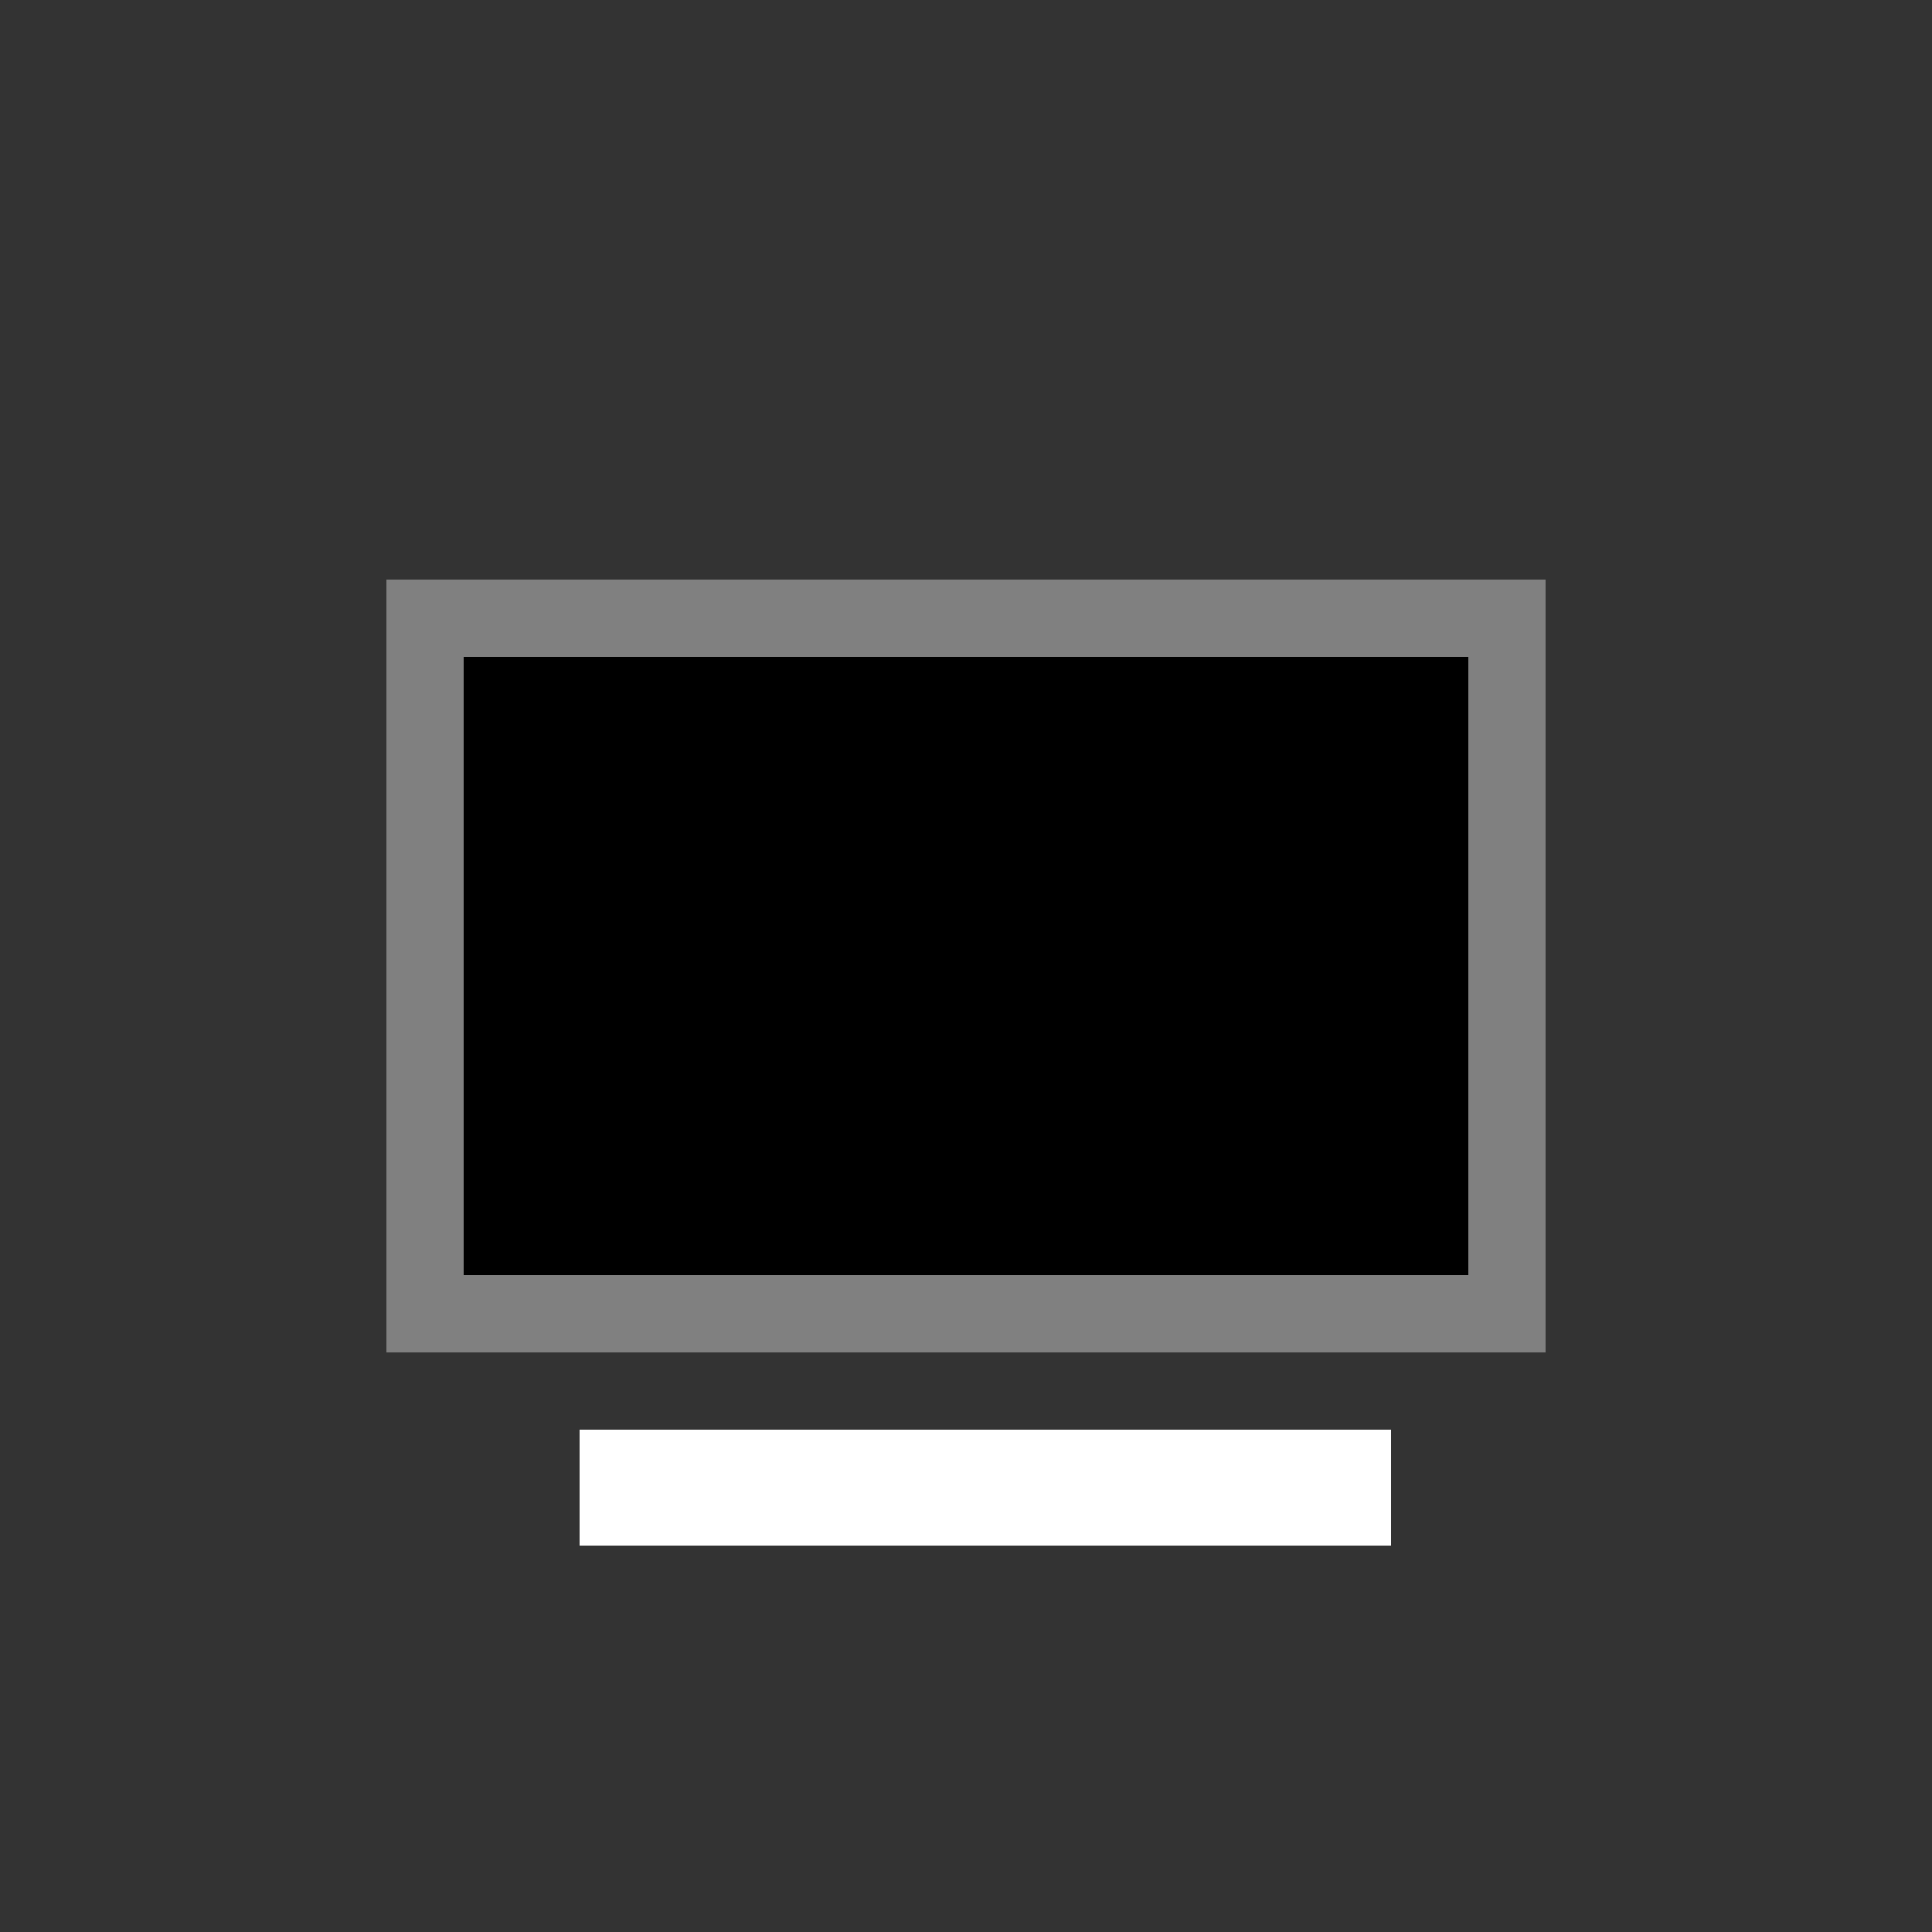 <!--

Generated by DrawGPT.
Free, open source, AI generated images in SVG, PNG, and HTML Canvas format.
https://drawgpt.ai

Created: 2024-02-08T10:26:39.616Z
Link: https://drawgpt.ai/prompt/161813/

-->
<svg xmlns="http://www.w3.org/2000/svg" xmlns:xlink="http://www.w3.org/1999/xlink" width="500" height="500"><rect width="100%" height="100%" fill="#333333" stroke="none"/><defs/><g><rect fill="gray" stroke="none" x="100" y="150" width="300" height="200"/><rect fill="black" stroke="none" x="120" y="170" width="260" height="160"/><rect fill="white" stroke="none" x="150" y="370" width="210" height="30"/></g></svg>